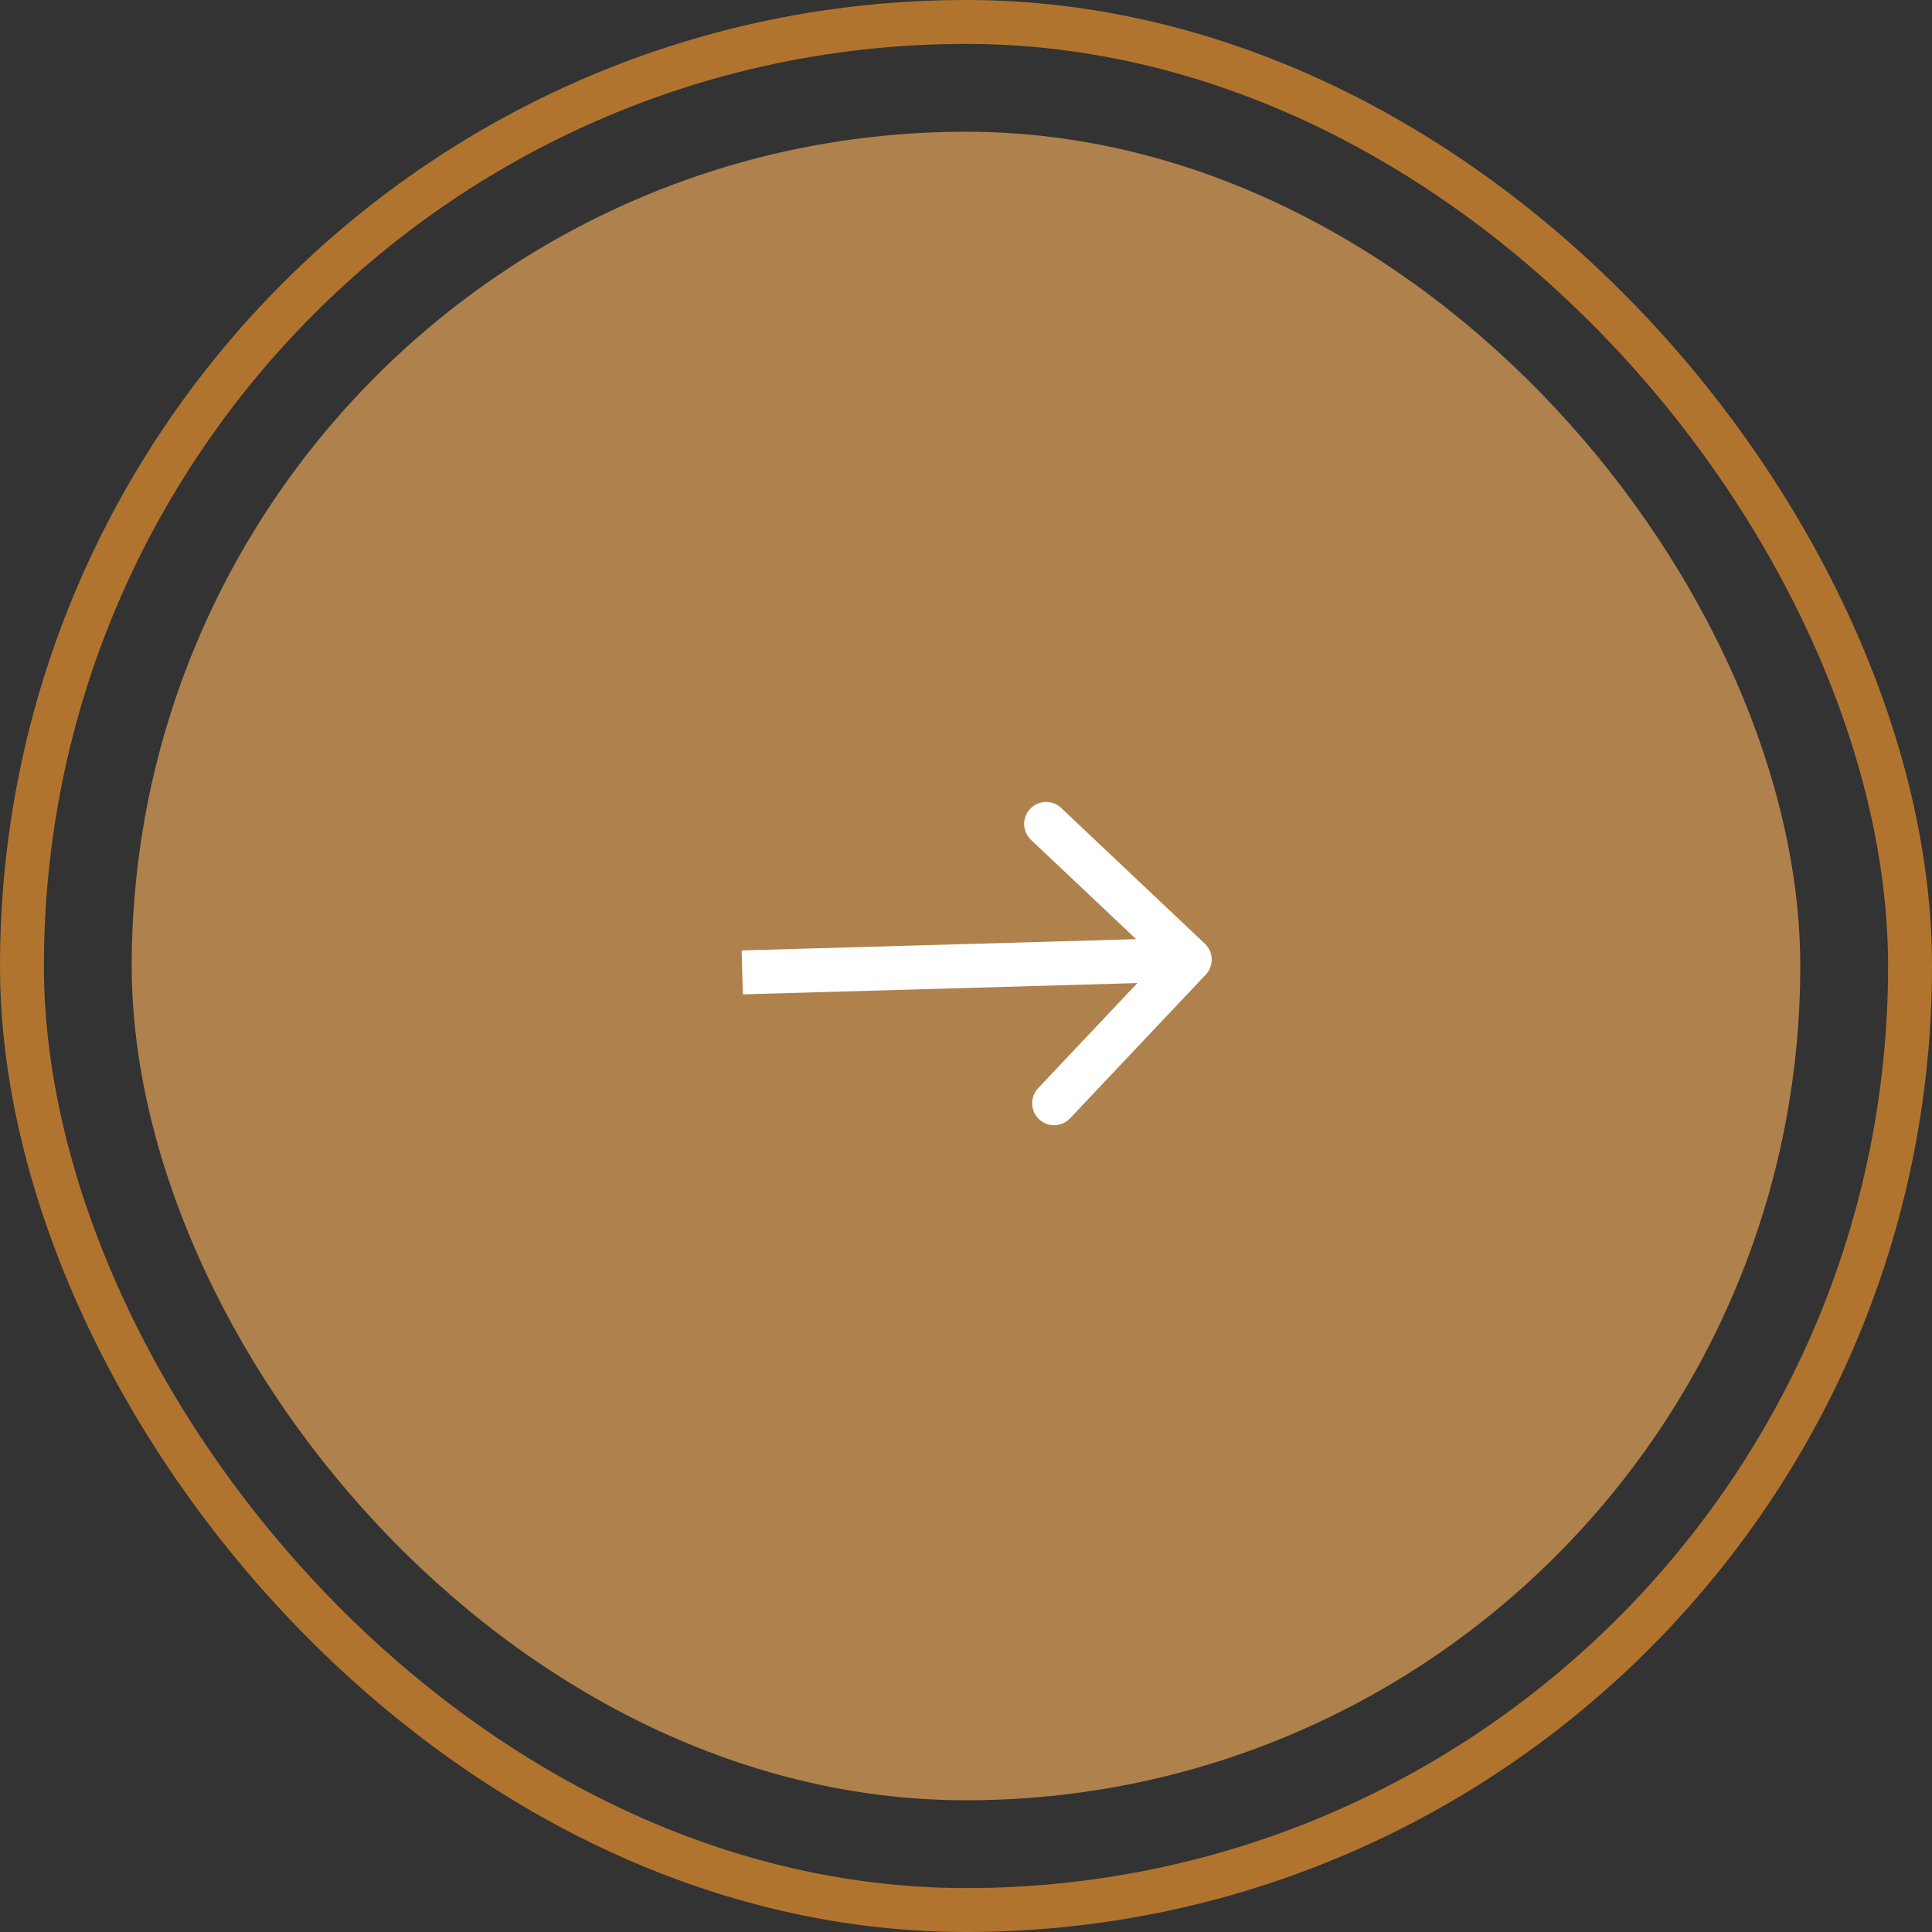 <?xml version="1.0" encoding="UTF-8"?> <svg xmlns="http://www.w3.org/2000/svg" width="44" height="44" viewBox="0 0 44 44" fill="none"><rect x="0" y="0" width="44" height="44" fill="#333333" stroke="none"/><rect x="3" y="3" width="38" height="38" rx="19" fill="#AF814D"></rect><path d="M27.46 22.197C27.649 21.997 27.64 21.68 27.439 21.491L24.168 18.401C23.967 18.211 23.651 18.221 23.461 18.421C23.271 18.622 23.28 18.939 23.481 19.128L26.389 21.874L23.643 24.783C23.453 24.983 23.462 25.3 23.663 25.489C23.864 25.679 24.18 25.67 24.37 25.469L27.46 22.197ZM16.919 22.646L27.11 22.354L27.082 21.354L16.89 21.646L16.919 22.646Z" fill="white"></path><rect x="0.5" y="0.5" width="43" height="43" rx="21.5" stroke="#B1742F"></rect></svg> 